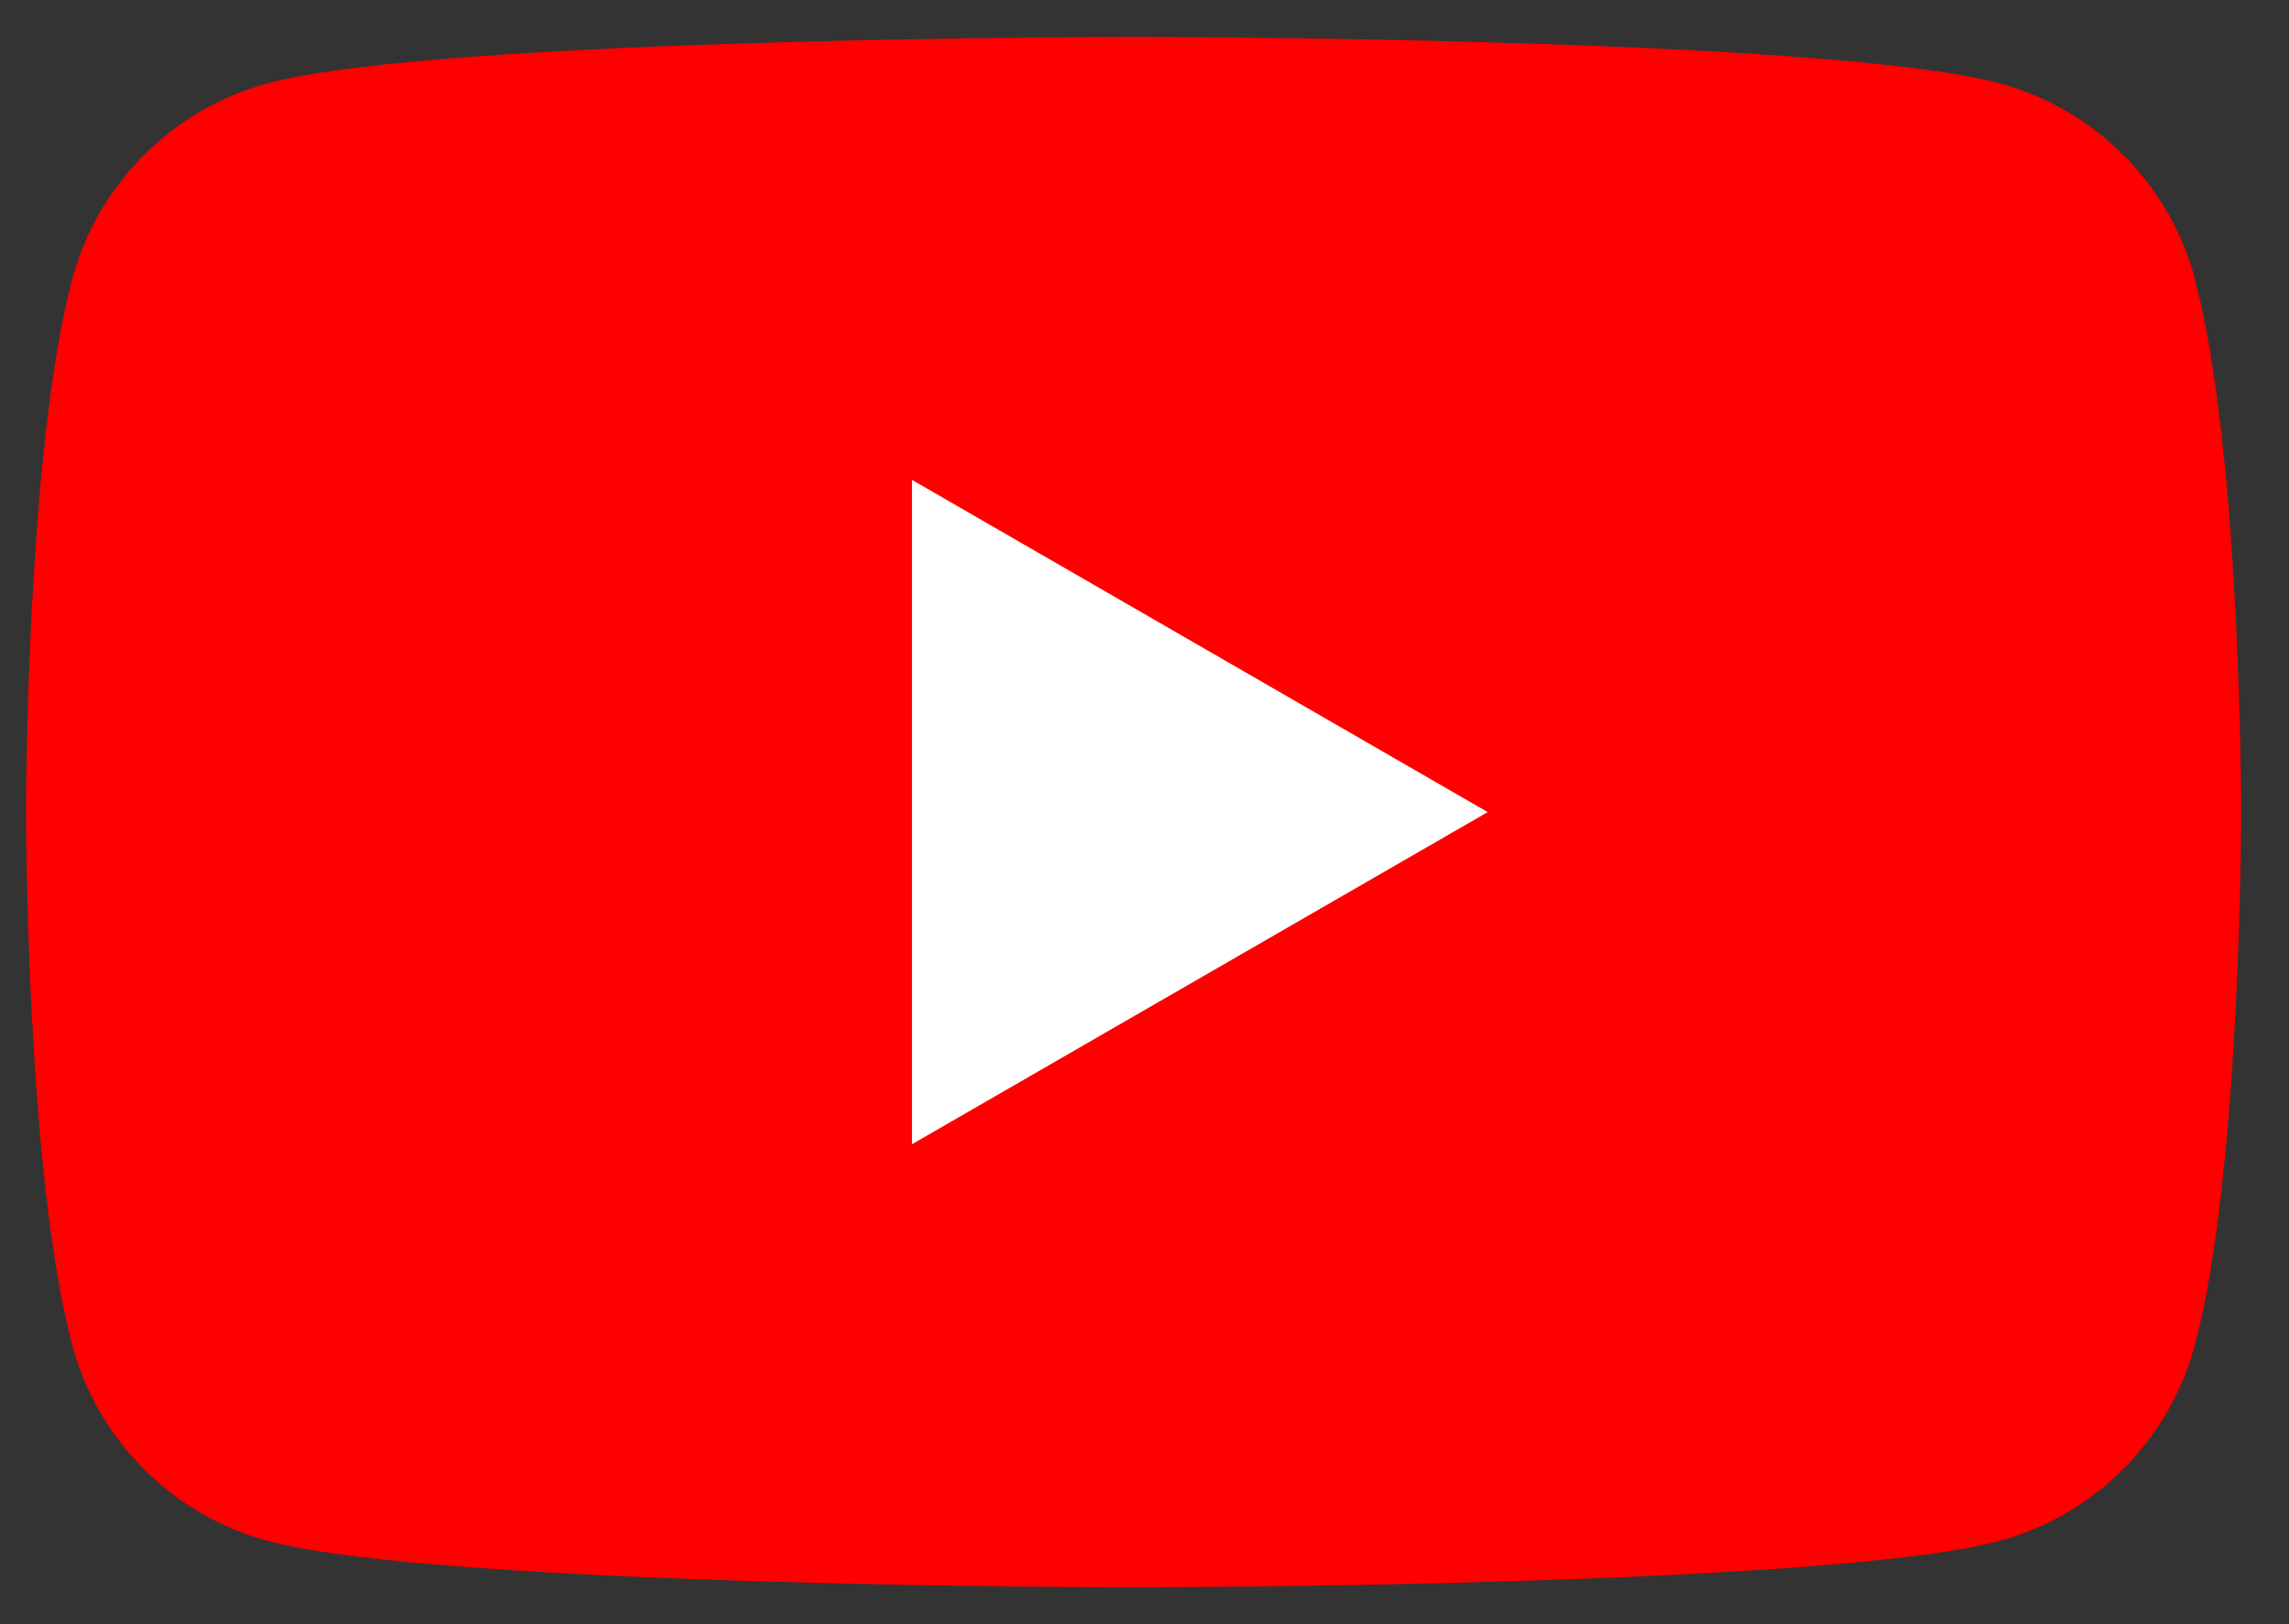 <svg width="31" height="22" viewBox="0 0 31 22" fill="none" xmlns="http://www.w3.org/2000/svg">
<rect x="0" y="0" width="31" height="22" fill="#333333" stroke="none"/>
<path d="M29.727 3.779C29.381 2.487 28.366 1.473 27.075 1.127C24.734 0.5 15.352 0.5 15.352 0.5C15.352 0.5 5.97 0.5 3.631 1.127C2.34 1.473 1.325 2.487 0.979 3.779C0.352 6.118 0.352 11 0.352 11C0.352 11 0.352 15.882 0.979 18.221C1.325 19.512 2.34 20.527 3.631 20.873C5.97 21.5 15.352 21.5 15.352 21.5C15.352 21.5 24.734 21.5 27.072 20.873C28.364 20.527 29.379 19.512 29.724 18.221C30.352 15.882 30.352 11 30.352 11C30.352 11 30.352 6.118 29.724 3.779H29.727Z" fill="#FF0000"/>
<path d="M12.351 15.499L20.148 11L12.351 6.5V15.499Z" fill="white"/>
</svg>
